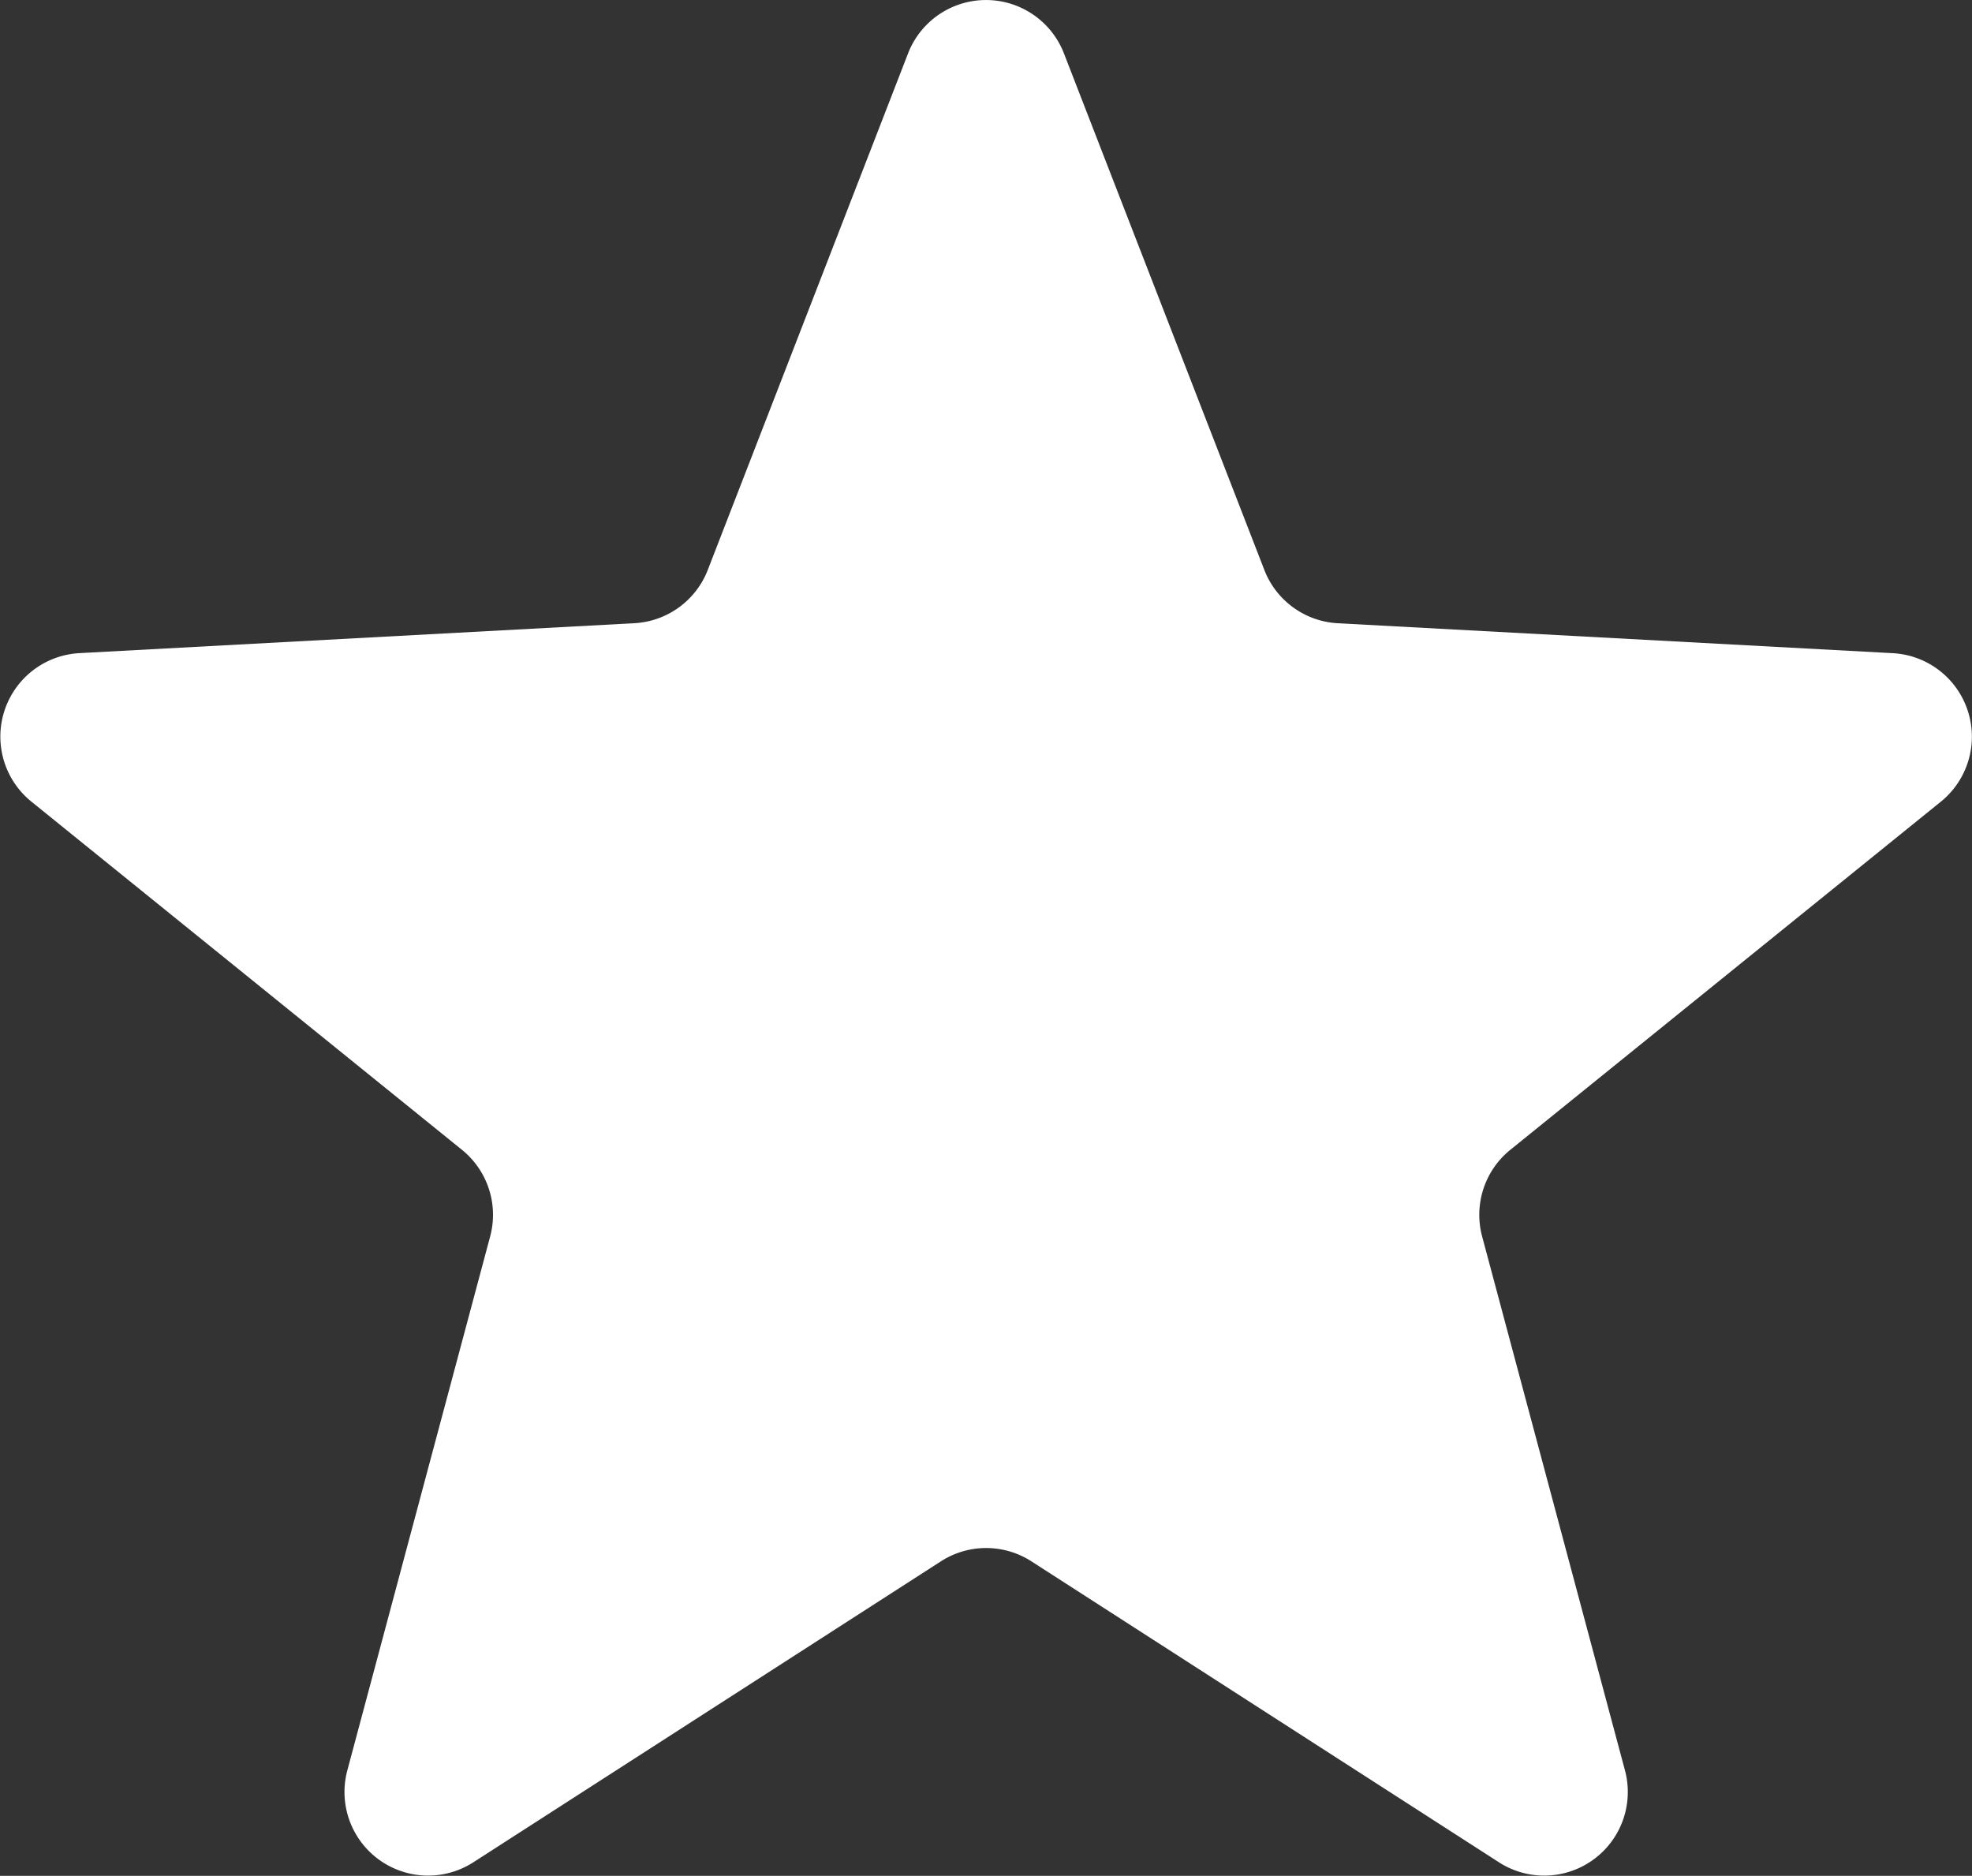 <svg xmlns="http://www.w3.org/2000/svg" width="47.179" height="44.873" viewBox="0 0 47.179 44.873">
  <rect x="0" y="0" width="47.179" height="44.873" fill="#333333" stroke="none"/>
  <path id="Star" d="M25.027,4.806a2,2,0,0,1,3.729,0l4.795,12.358a2,2,0,0,0,1.757,1.274l13.278.716a2,2,0,0,1,1.15,3.552l-10.3,8.328a2,2,0,0,0-.675,2.072l3.417,12.772a2,2,0,0,1-3.014,2.2l-11.187-7.2a2,2,0,0,0-2.164,0l-11.187,7.2a2,2,0,0,1-3.014-2.2l3.417-12.772a2,2,0,0,0-.675-2.072l-10.3-8.328A2,2,0,0,1,5.2,19.153l13.278-.716a2,2,0,0,0,1.757-1.274Z" transform="translate(-3.302 -3.529)" fill="#fff"/>
</svg>
